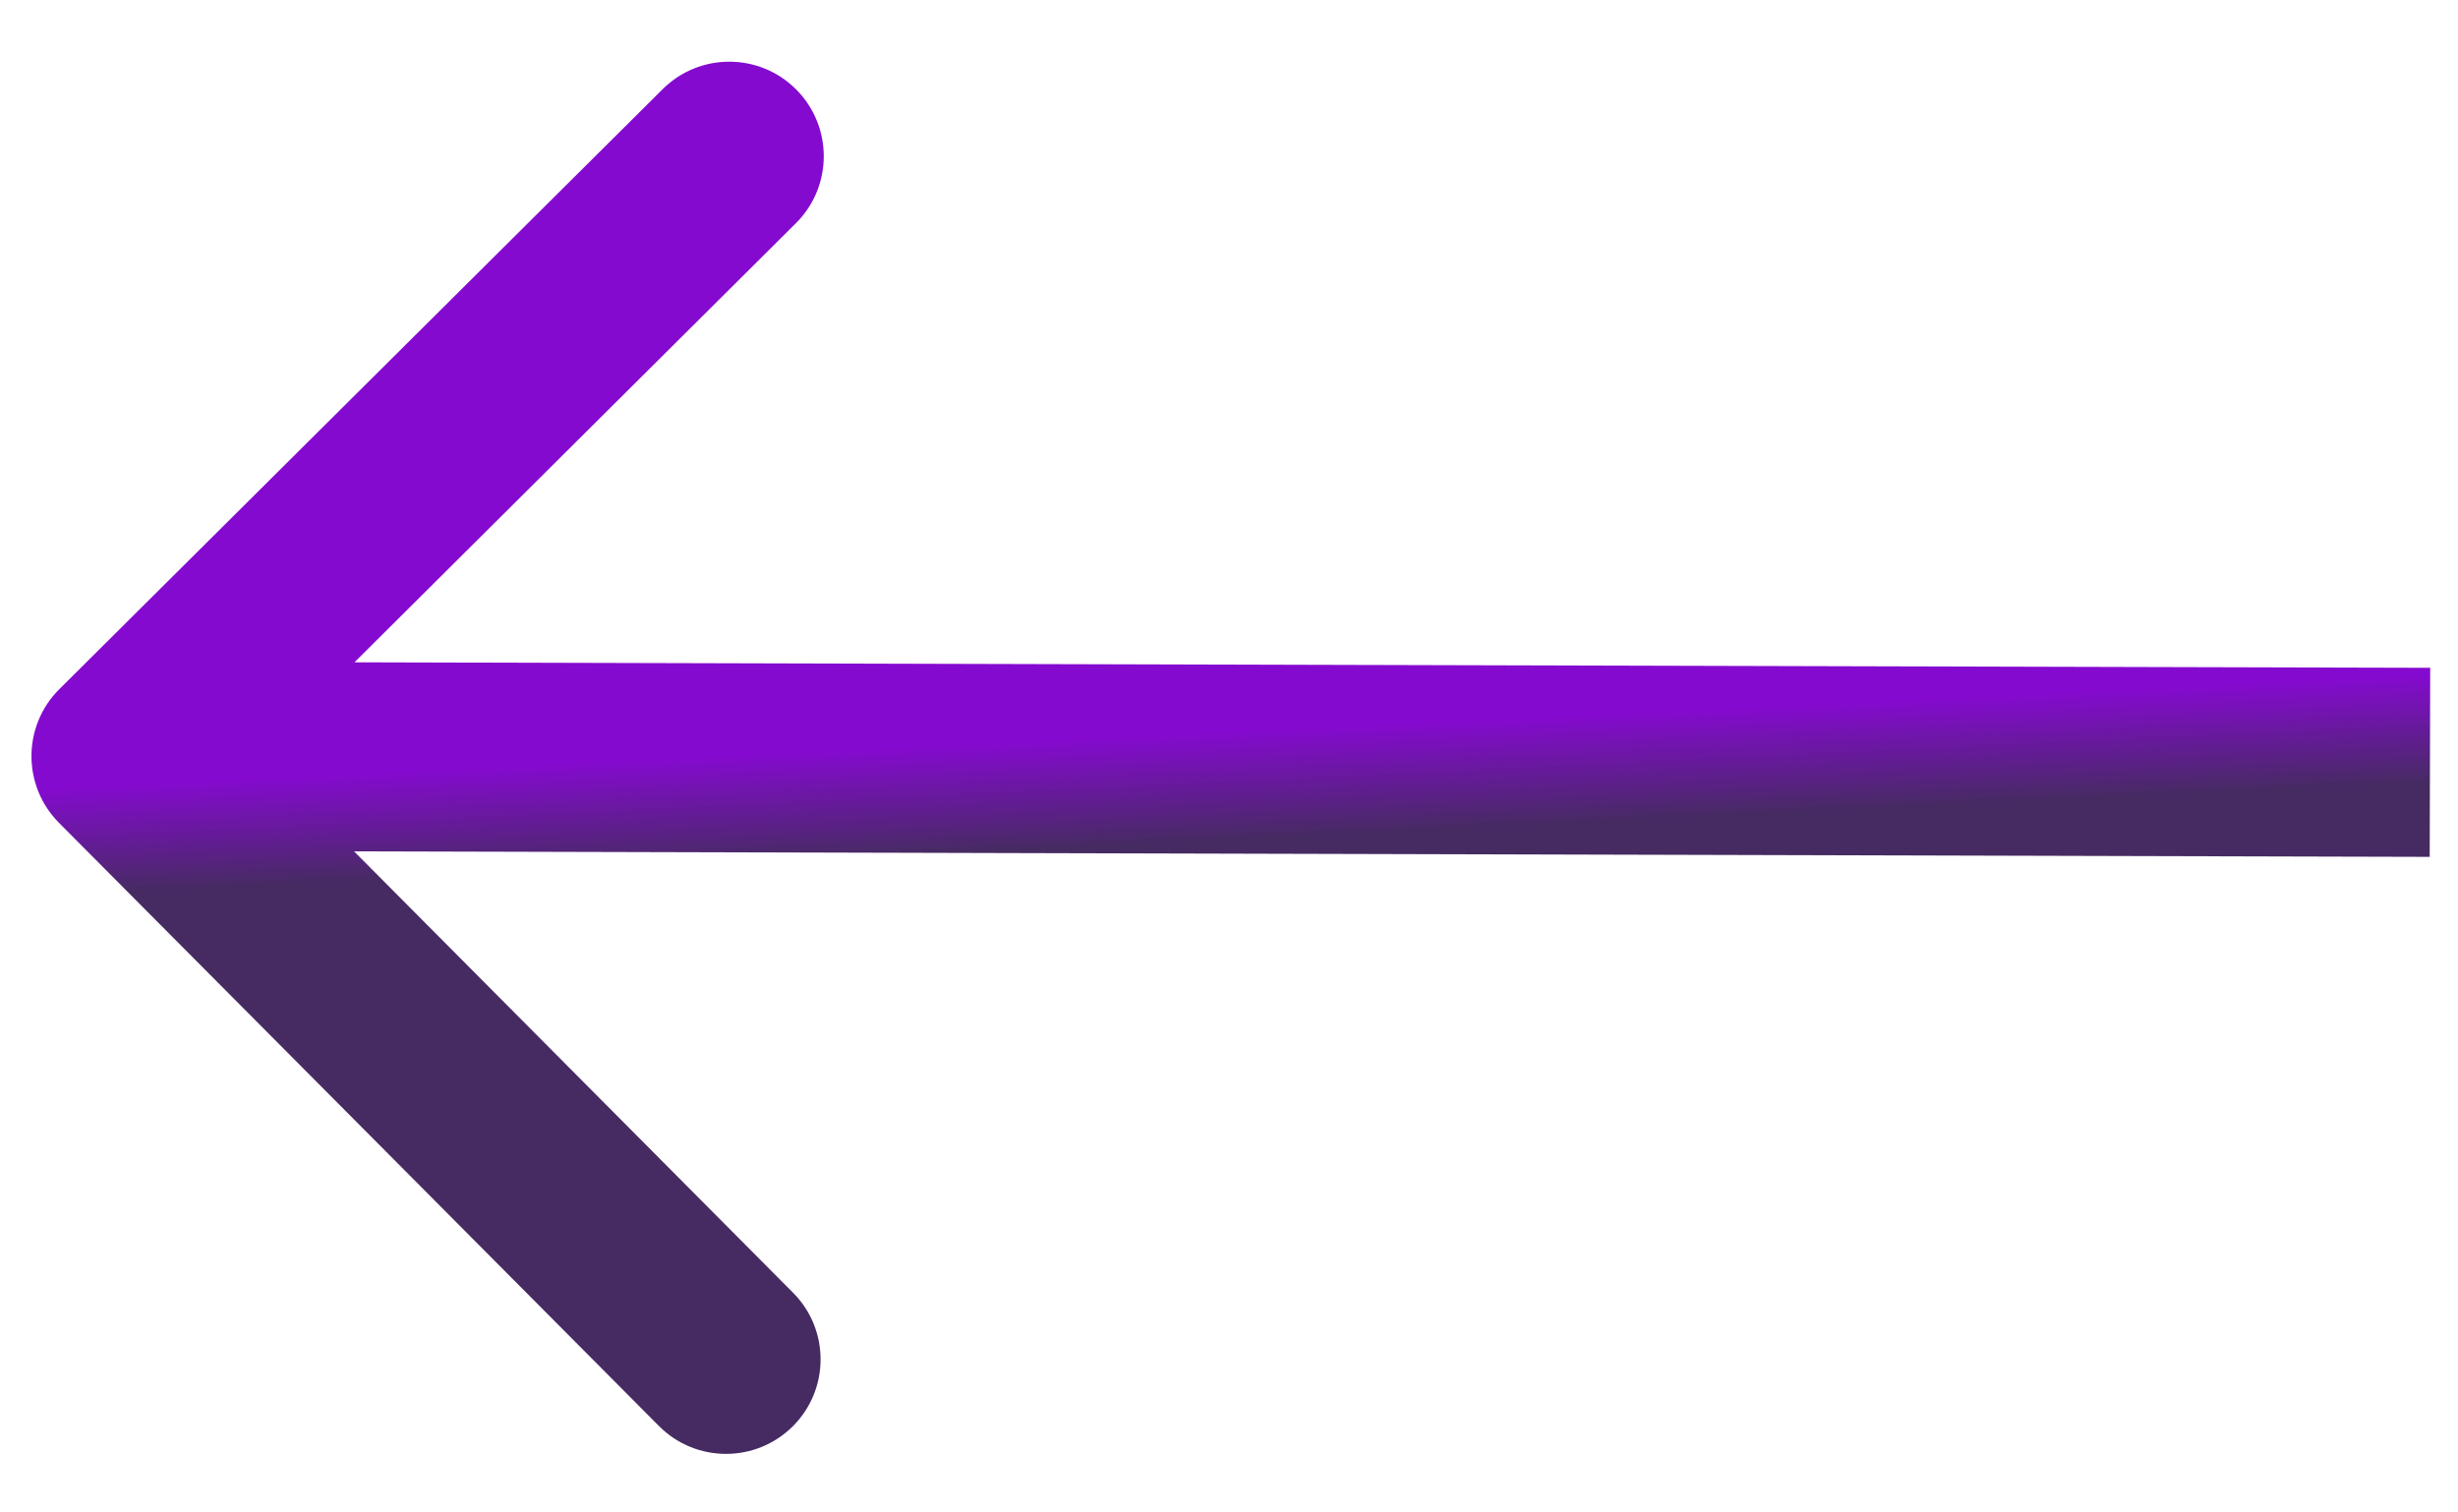 <?xml version="1.0" encoding="UTF-8"?> <svg xmlns="http://www.w3.org/2000/svg" width="39" height="24" viewBox="0 0 39 24" fill="none"> <path d="M0.936 13.057C0.352 12.47 0.354 11.52 0.941 10.936L10.513 1.416C11.1 0.831 12.05 0.834 12.634 1.421C13.218 2.009 13.216 2.958 12.628 3.542L4.121 12.005L12.583 20.513C13.168 21.1 13.165 22.05 12.578 22.634C11.99 23.218 11.041 23.216 10.456 22.629L0.936 13.057ZM38.551 13.597L1.995 13.5L2.003 10.5L38.559 10.597L38.551 13.597Z" fill="url(#paint0_linear_1058_373)"></path> <defs> <linearGradient id="paint0_linear_1058_373" x1="33.253" y1="12.67" x2="33.171" y2="10.946" gradientUnits="userSpaceOnUse"> <stop stop-color="#462B62"></stop> <stop offset="1" stop-color="#8000CE" stop-opacity="0.96"></stop> </linearGradient> </defs> </svg> 
